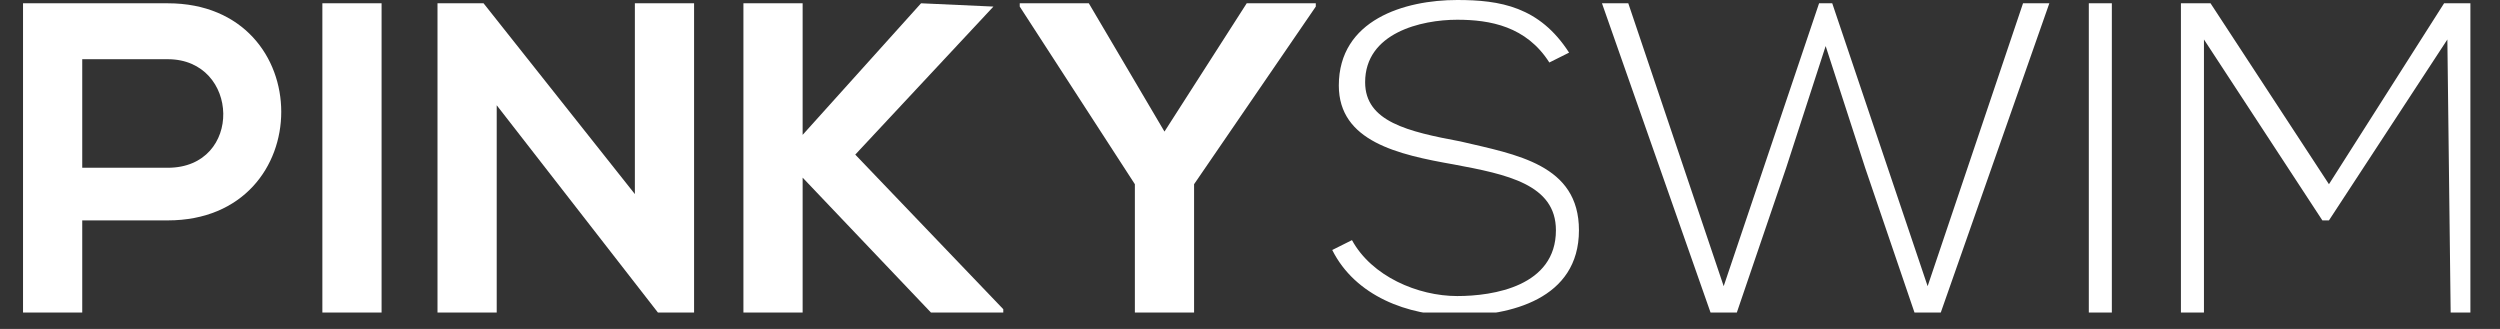 <svg xmlns="http://www.w3.org/2000/svg" fill="none" viewBox="0 0 76 10" height="10" width="76">
<rect x="0" y="0" width="76" height="10" fill="#333333" stroke="none"/>
<g clip-path="url(#clip0_3185_2026)">
<path fill="white" d="M5.1 6.7H2.5V9.5H0.7V0.1C2.2 0.1 3.6 0.1 5.1 0.1C9.7 0.1 9.7 6.7 5.1 6.7ZM2.5 5.1H5.1C7.4 5.1 7.3 1.8 5.1 1.8H2.5V5.1Z"></path>
<path fill="white" d="M9.8 9.5V0.1H11.6V9.5H9.8Z"></path>
<path fill="white" d="M19.3 0.1H21.1V9.5H20L15.1 3.2V9.5H13.3V0.1H14.7L19.3 5.9V0.1Z"></path>
<path fill="white" d="M30.2 0.2L26 4.7L30.5 9.4V9.5H28.3L24.4 5.4V9.5H22.6V0.1H24.4V4.1L28 0.1L30.2 0.2Z"></path>
<path fill="white" d="M35.4 4L37.9 0.1H40V0.2L36.3 5.6V9.5H34.5V5.6L31 0.2V0.1H33.1L35.4 4Z"></path>
<path fill="white" d="M47.1 1.9C46.4 0.8 45.3 0.6 44.3 0.6C43.2 0.6 41.5 1 41.5 2.5C41.5 3.7 42.8 4 44.4 4.3C46.1 4.7 48 5 48 7C48 9.1 45.9 9.6 44.3 9.6C42.8 9.6 41.2 9 40.5 7.6L41.1 7.3C41.7 8.4 43.1 9 44.3 9C45.4 9 47.3 8.7 47.3 7C47.3 5.6 45.8 5.3 44.2 5C42.5 4.7 40.7 4.3 40.7 2.6C40.7 0.6 42.7 0 44.3 0C45.6 0 46.8 0.2 47.7 1.6L47.1 1.9Z"></path>
<path fill="white" d="M55.3 0.1H55.7L58.6 8.7L61.5 0.1H62.3L59 9.5H58.2L56.7 5.1L55.5 1.4L54.3 5.1L52.8 9.5H52L48.7 0.1H49.5L52.4 8.7L55.3 0.1Z"></path>
<path fill="white" d="M63.5 9.5V0.1H64.2V9.5H63.5Z"></path>
<path fill="white" d="M74.4 1.2L70.8 6.7H70.6L67 1.2V9.5H66.3V0.1C66.6 0.1 66.8 0.1 67.2 0.1L70.8 5.6L74.3 0.1H75.2V9.5H74.5L74.4 1.2Z"></path>
</g>
<defs>
<clipPath id="clip0_3185_2026">
<rect fill="white" height="9.5" width="75.1"></rect>
</clipPath>
</defs>
</svg>
